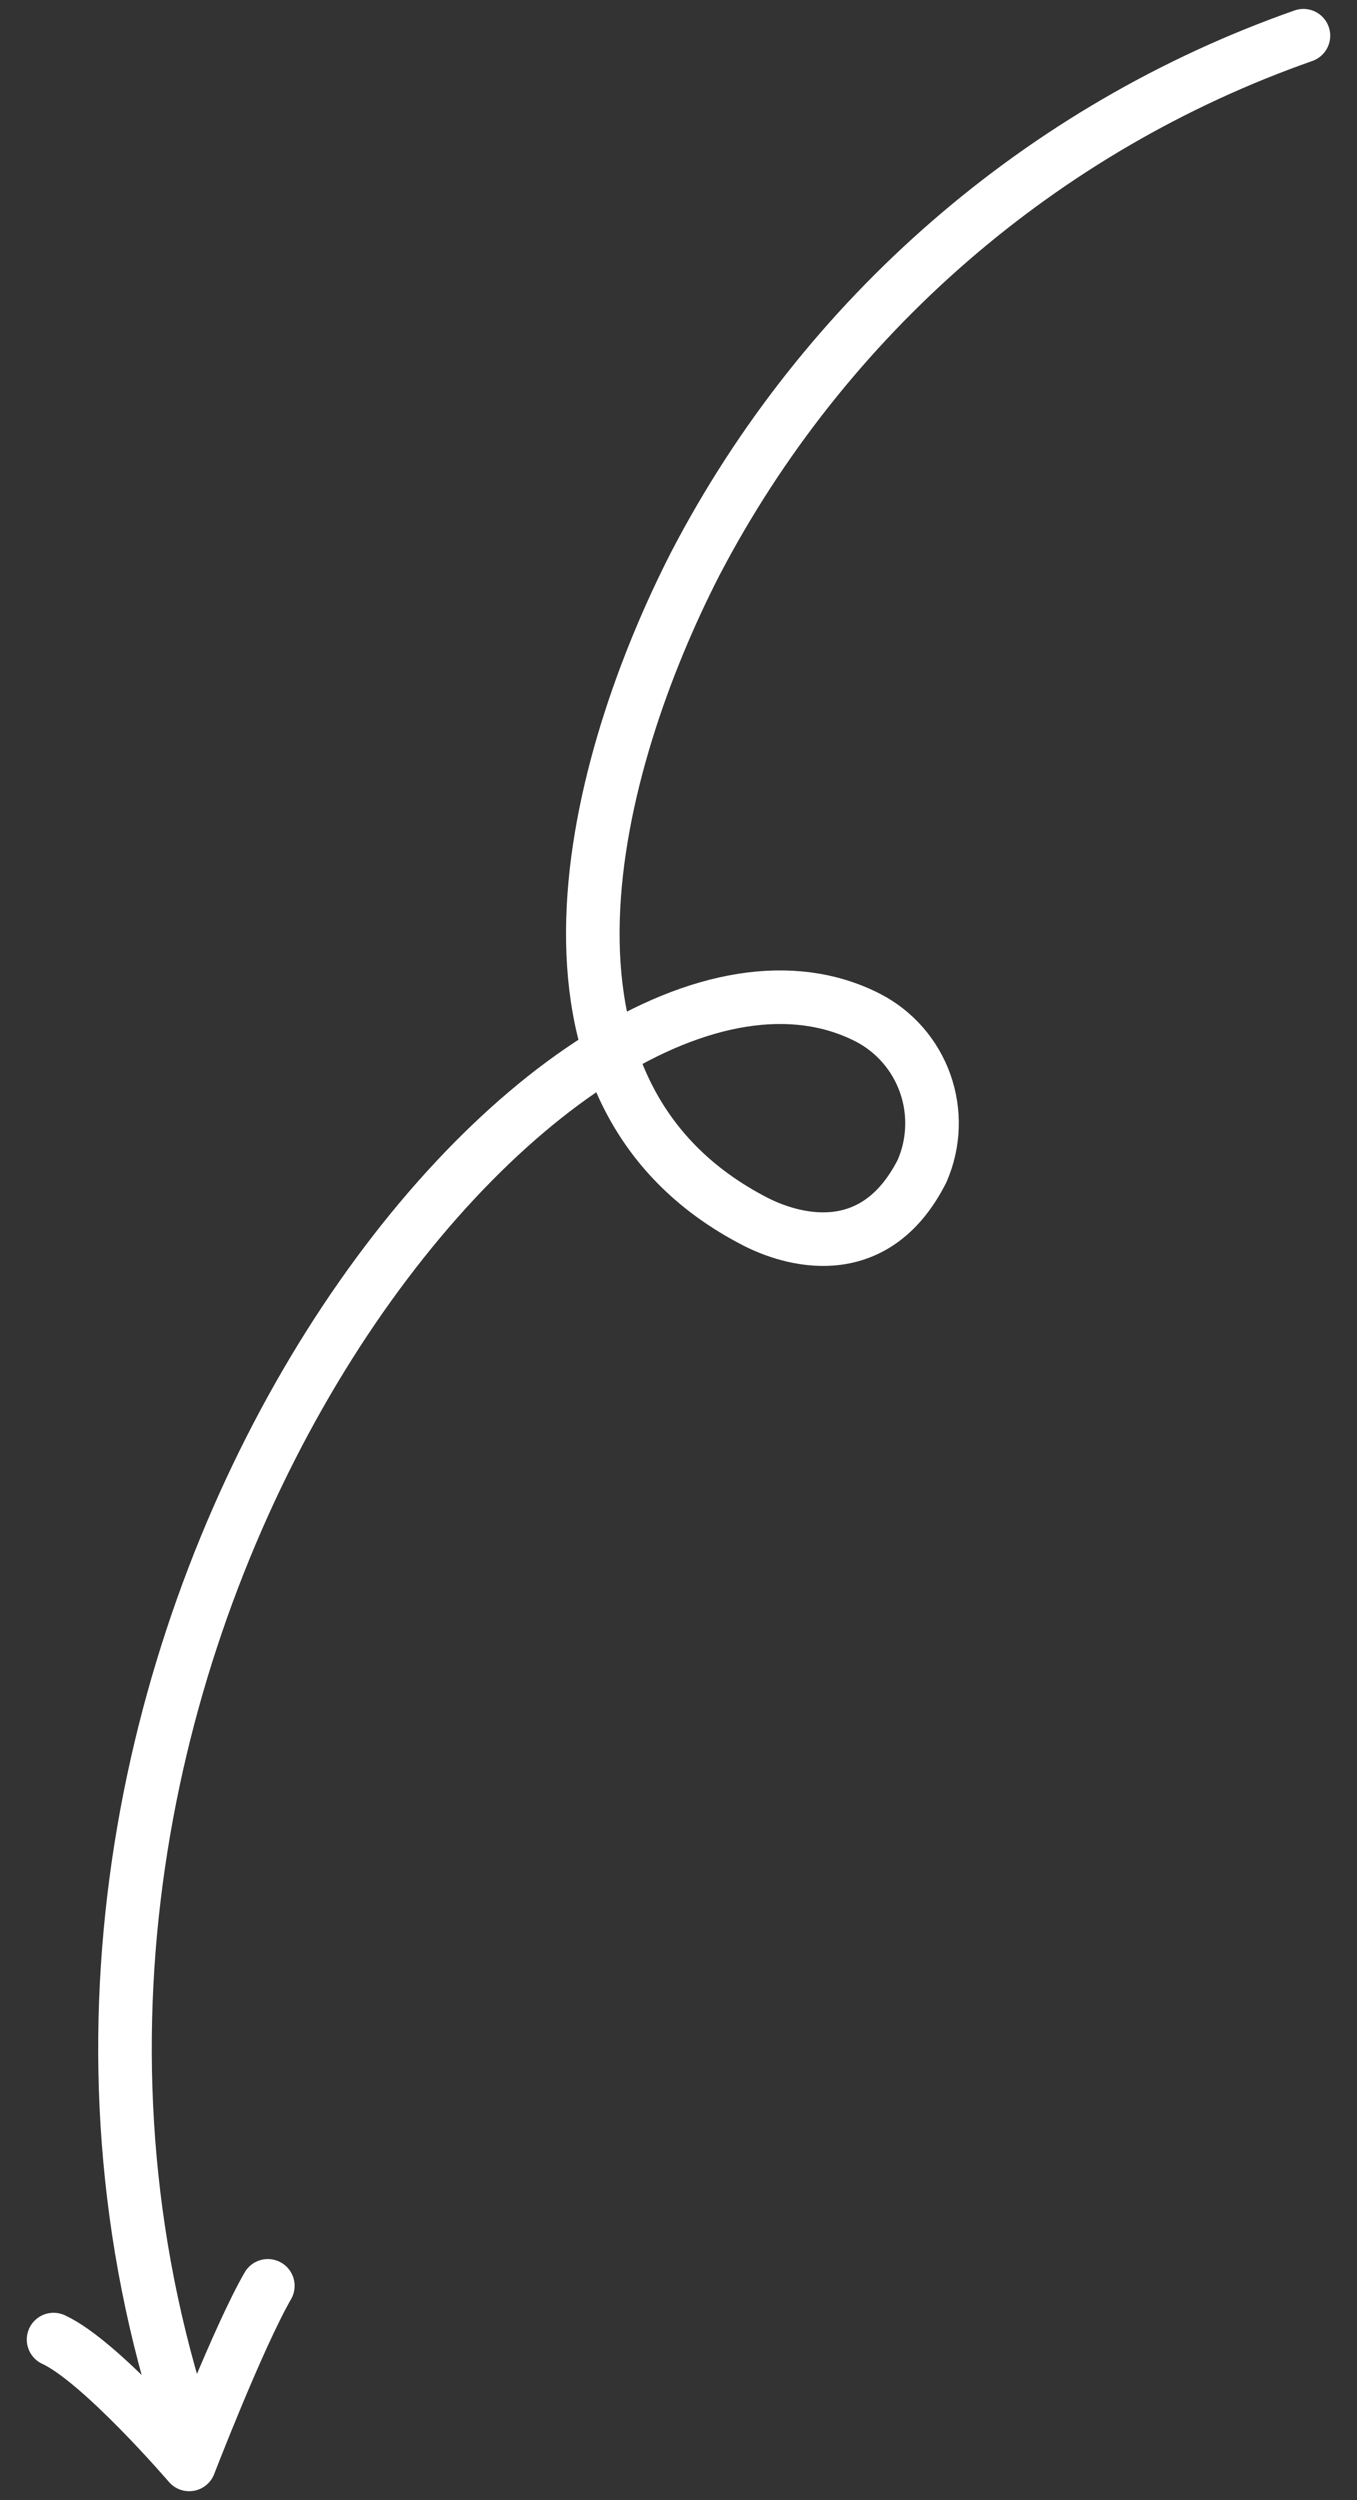 <svg width="38" height="70" viewBox="0 0 38 70" fill="none" xmlns="http://www.w3.org/2000/svg">
<rect x="0" y="0" width="38" height="70" fill="#333333" stroke="none"/>
<path d="M1.5 65.504C2.818 66.11 5.298 69 5.298 69C5.298 69 6.673 65.434 7.5 64" stroke="white" stroke-width="1.5" stroke-linecap="round" stroke-linejoin="round"/>
<path d="M36.5 1C29.178 3.57 23.095 8.846 19.481 15.762C16.608 21.36 14.13 30.595 21.156 34.205C22.075 34.677 24.461 35.48 25.823 32.782C26.159 32.008 26.19 31.134 25.909 30.338C25.628 29.542 25.057 28.884 24.312 28.497C15.793 24.122 -1.509 45.383 4.889 67" stroke="white" stroke-width="1.5" stroke-linecap="round" stroke-linejoin="round"/>
</svg>
